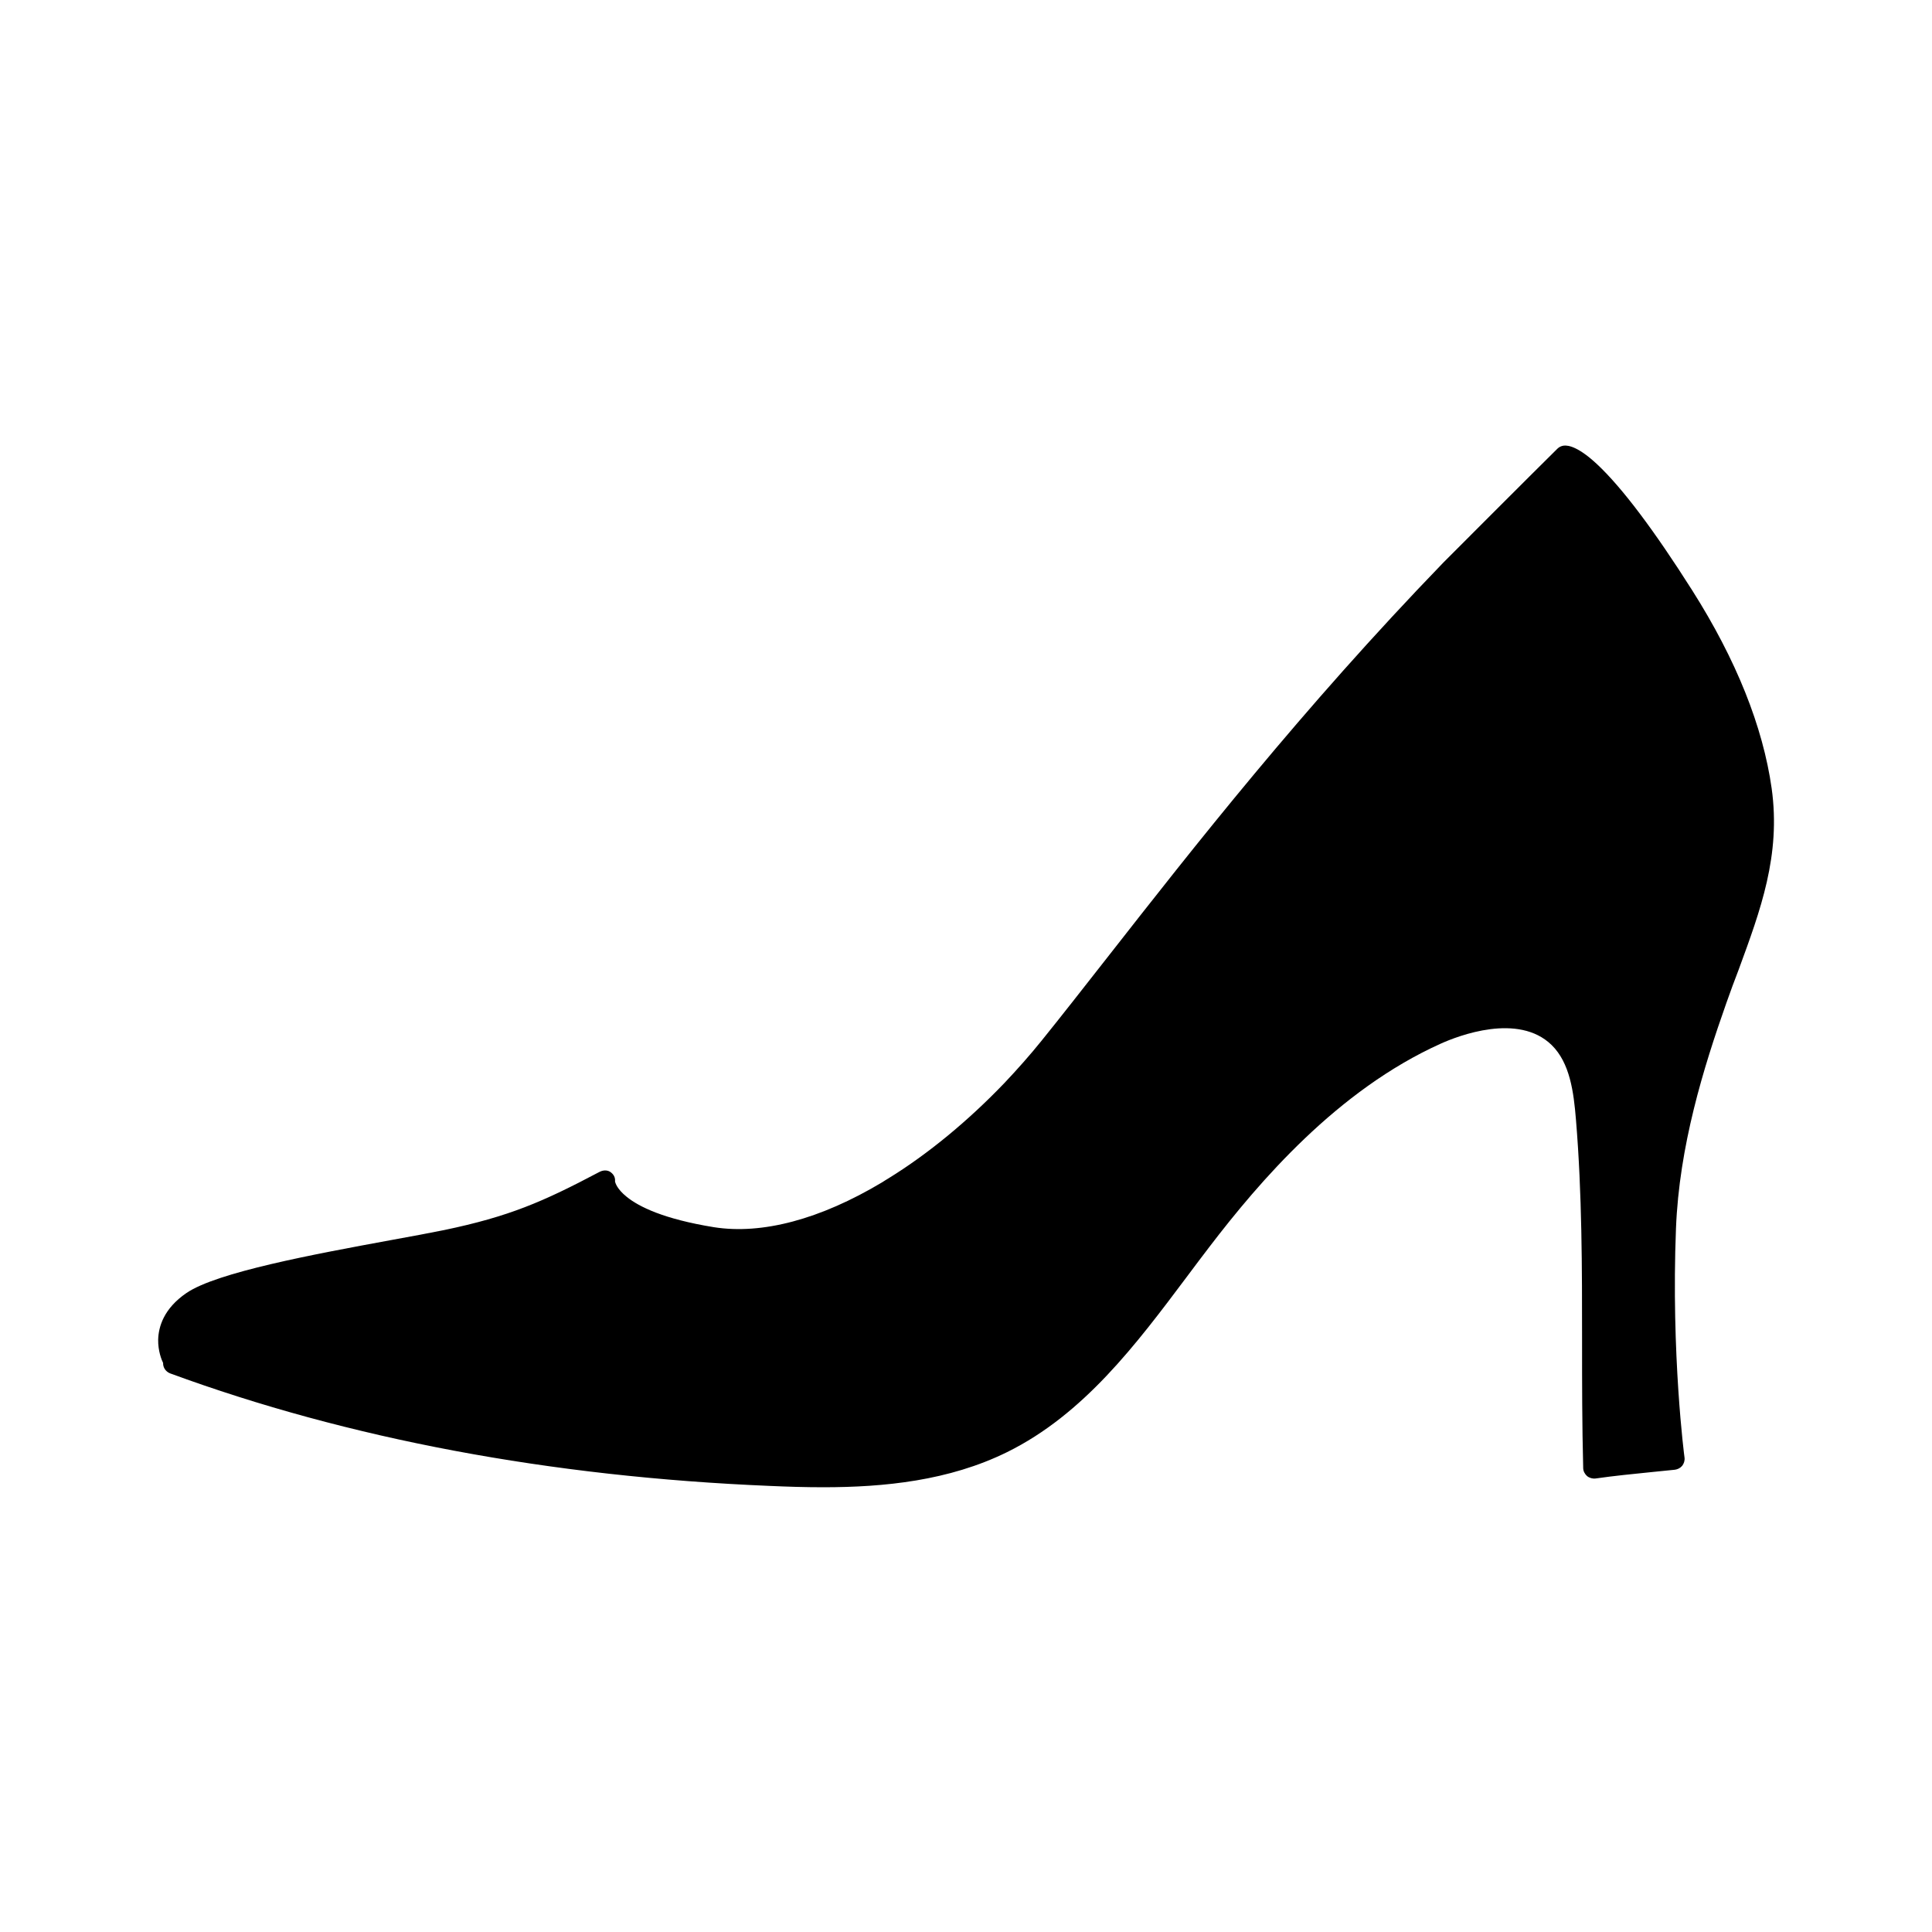 <?xml version="1.0" encoding="UTF-8"?>
<!-- Uploaded to: ICON Repo, www.svgrepo.com, Generator: ICON Repo Mixer Tools -->
<svg fill="#000000" width="800px" height="800px" version="1.1" viewBox="144 144 512 512" xmlns="http://www.w3.org/2000/svg">
 <path d="m613.51 352.94c-2.316-16.375-9.371-34.059-21.059-52.496-10.125-15.973-18.59-27.207-25.141-33.352-4.785-4.484-7.559-5.188-8.969-4.988-0.605 0.102-1.16 0.352-1.613 0.805-6.297 6.195-29.875 29.824-30.129 30.078l-0.051 0.051c-37.684 38.996-66.199 75.469-89.125 104.74-6.246 7.961-12.141 15.516-17.434 22.066-3.125 3.879-6.449 7.609-9.875 11.234-9.574 9.977-20.102 18.691-30.73 25.242-0.555 0.352-1.109 0.656-1.613 1.008-16.426 9.824-31.84 13.906-44.586 11.891-13.352-2.168-19.902-5.441-23.125-8.062-2.57-2.066-3.023-3.727-3.074-4.082 0.102-1.008-0.352-1.863-1.211-2.469-0.051-0.051-0.102-0.051-0.152-0.102-0.805-0.453-1.762-0.402-2.621 0-0.051 0.051-0.102 0.051-0.203 0.102-0.051 0-0.051 0.051-0.102 0.051-14.863 7.859-23.832 11.738-40.961 15.316-3.727 0.754-8.566 1.664-14.156 2.672-20.555 3.777-46.098 8.516-54.16 14.008-6.047 4.133-7.406 8.969-7.508 12.344-0.051 3.023 0.906 5.391 1.309 6.195-0.051 1.211 0.707 2.316 1.863 2.769 47.207 17.332 100.71 27.406 158.95 29.824 4.586 0.203 9.27 0.352 14.105 0.352 16.172 0 33.352-1.715 48.77-9.32 20.305-10.027 34.207-28.566 47.609-46.453 1.965-2.621 4.031-5.391 6.047-8.012 13.148-17.18 33.805-41.414 61.211-53.758 4.684-2.117 20.605-8.262 29.422 0.352 4.836 4.734 5.844 12.395 6.449 19.852 1.613 19.496 1.613 39.297 1.613 58.441 0 11.035 0 22.469 0.301 33.805 0 0.805 0.402 1.562 1.008 2.117 0.605 0.504 1.461 0.754 2.266 0.656 4.938-0.707 10.027-1.211 15.012-1.715 1.965-0.203 3.981-0.402 5.996-0.605 0.754-0.102 1.461-0.453 1.965-1.059 0.453-0.605 0.707-1.359 0.605-2.168-0.051-0.25-3.578-27.355-2.266-60.711 0.855-21.816 7.254-42.473 13.352-59.75 1.059-3.023 2.168-5.996 3.273-8.867 5.762-15.707 11.203-30.27 8.734-48.004z"/>
</svg>